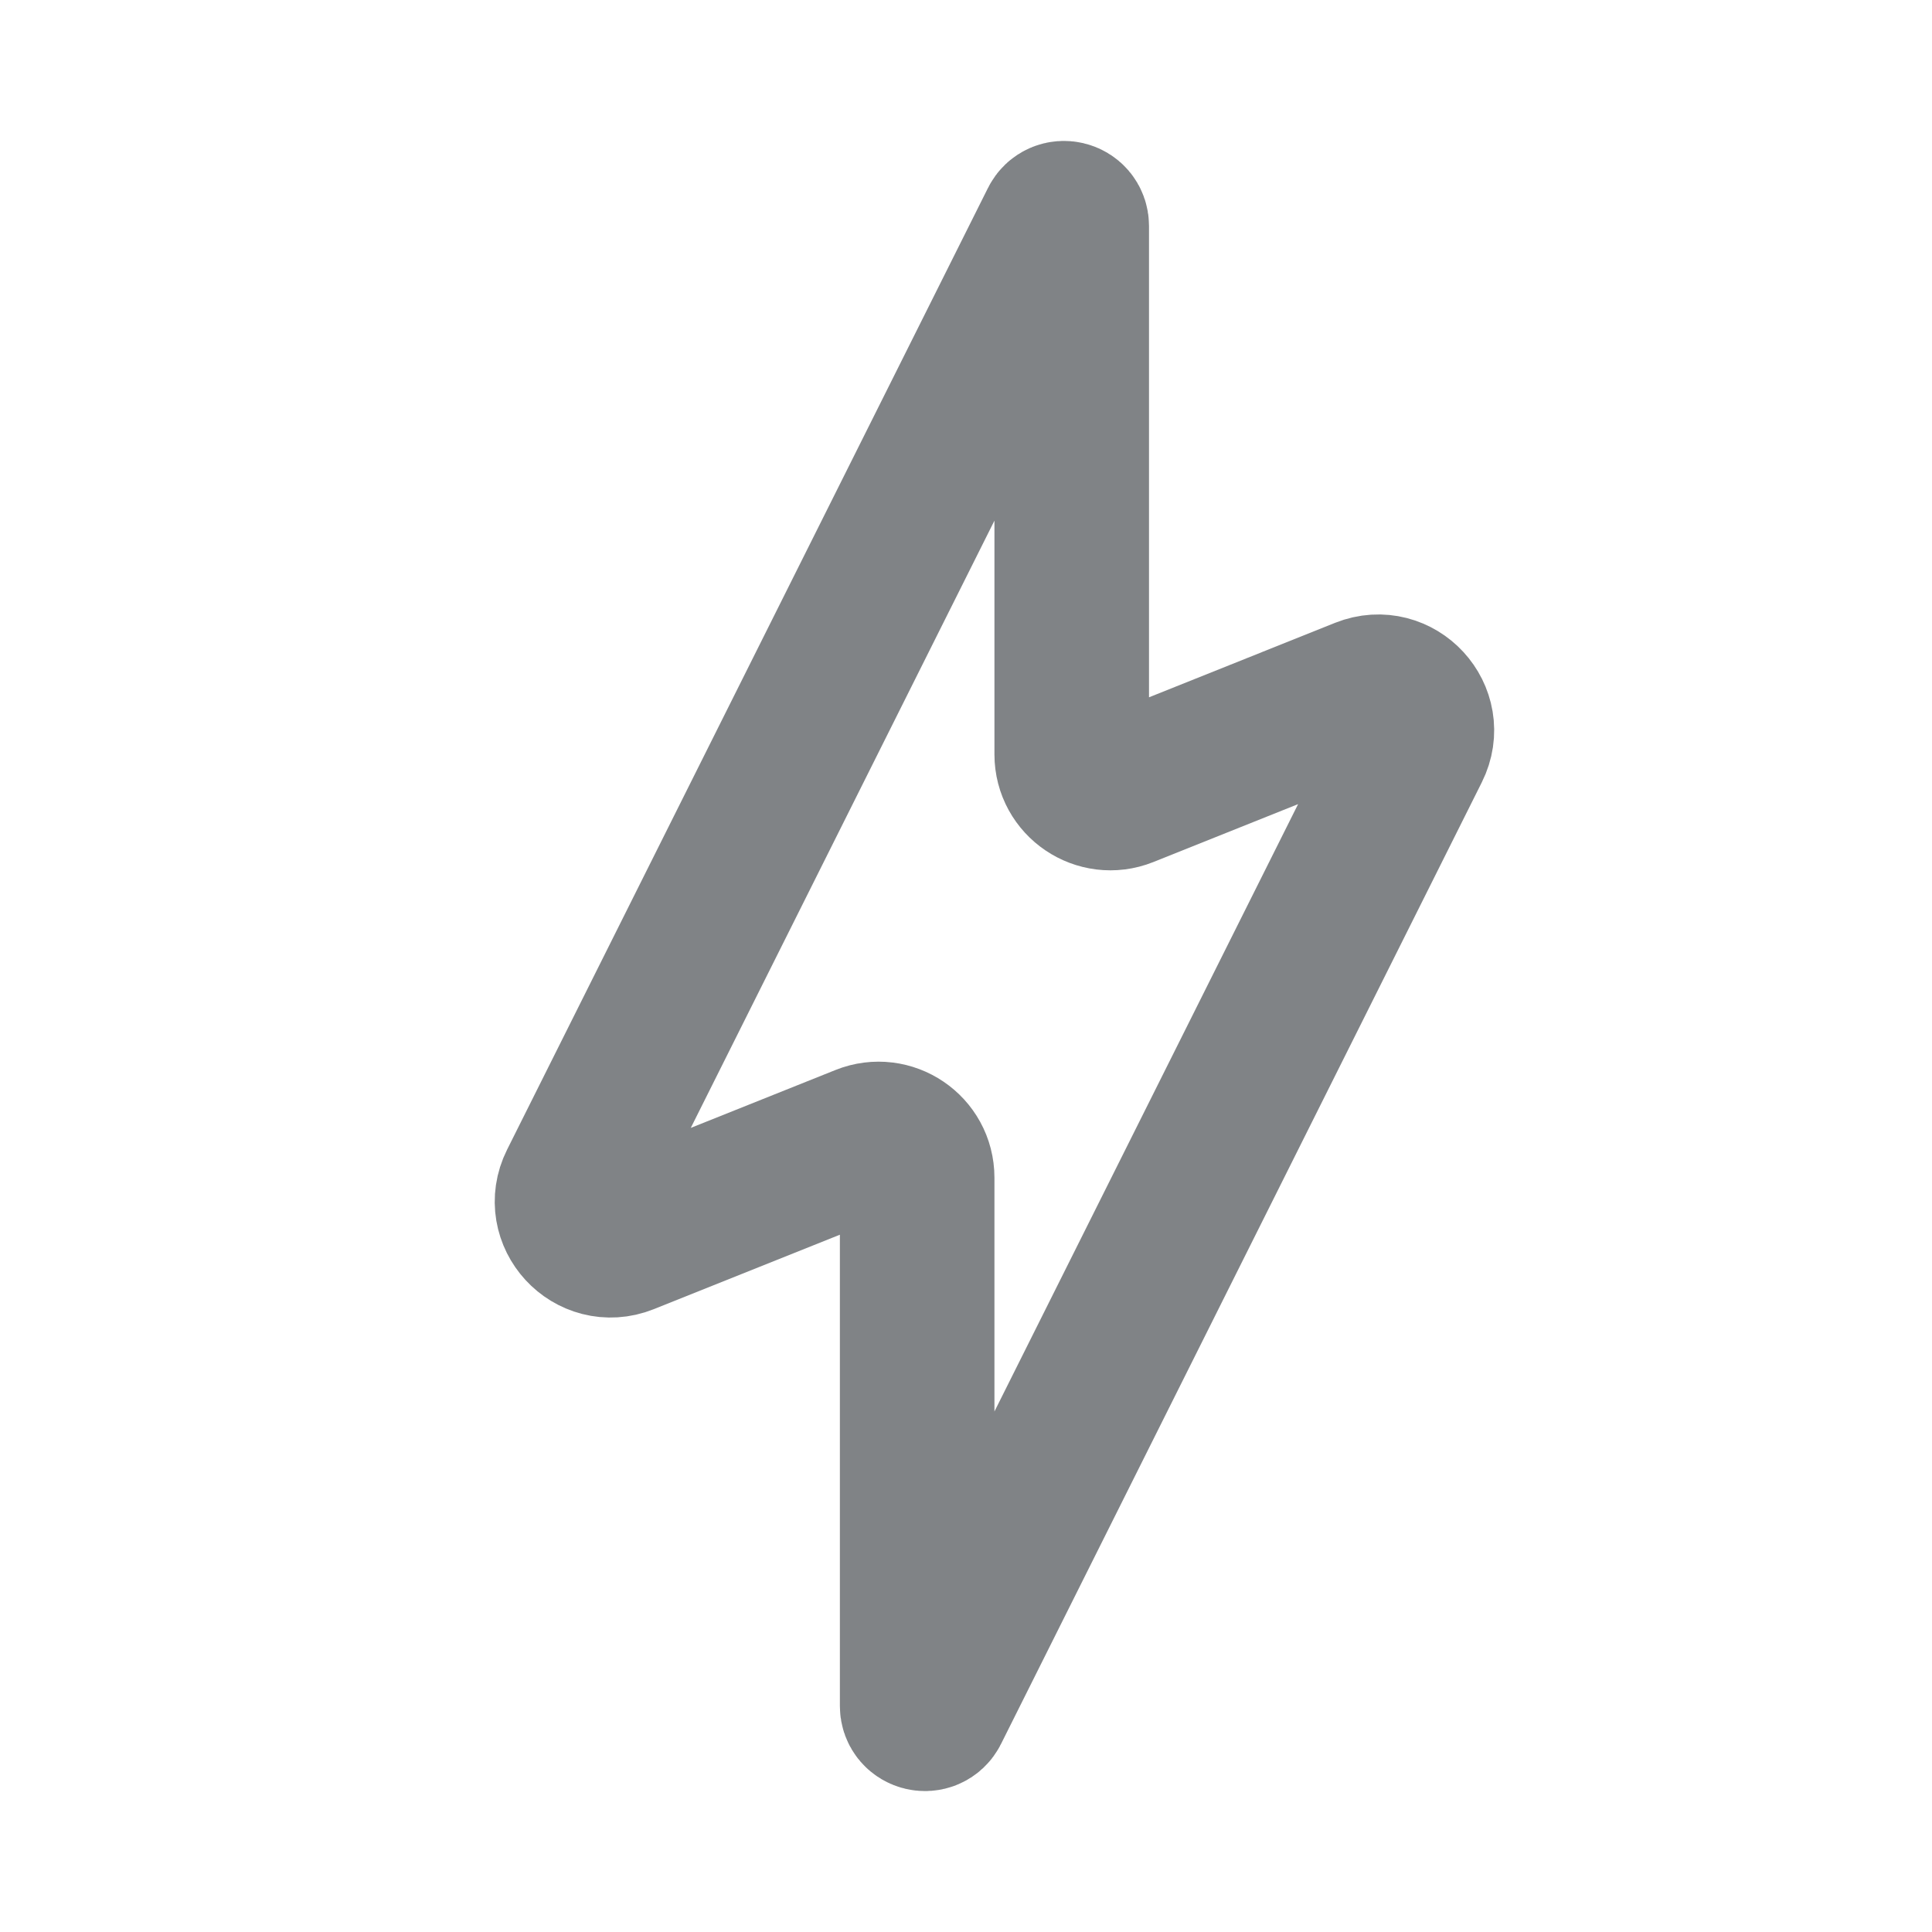 <svg width="25" height="25" viewBox="0 0 25 25" fill="none" xmlns="http://www.w3.org/2000/svg">
<path d="M7.456 15.324L13.679 2.879C13.726 2.785 13.868 2.818 13.868 2.924V9.762C13.868 10.115 14.226 10.357 14.554 10.226L17.647 8.988C18.074 8.818 18.486 9.265 18.28 9.676L12.058 22.121C12.011 22.215 11.868 22.182 11.868 22.076V15.239C11.868 14.885 11.511 14.643 11.183 14.774L8.089 16.012C7.662 16.182 7.251 15.735 7.456 15.324Z" stroke="#808386" stroke-width="2" stroke-linecap="round"/>
</svg>
